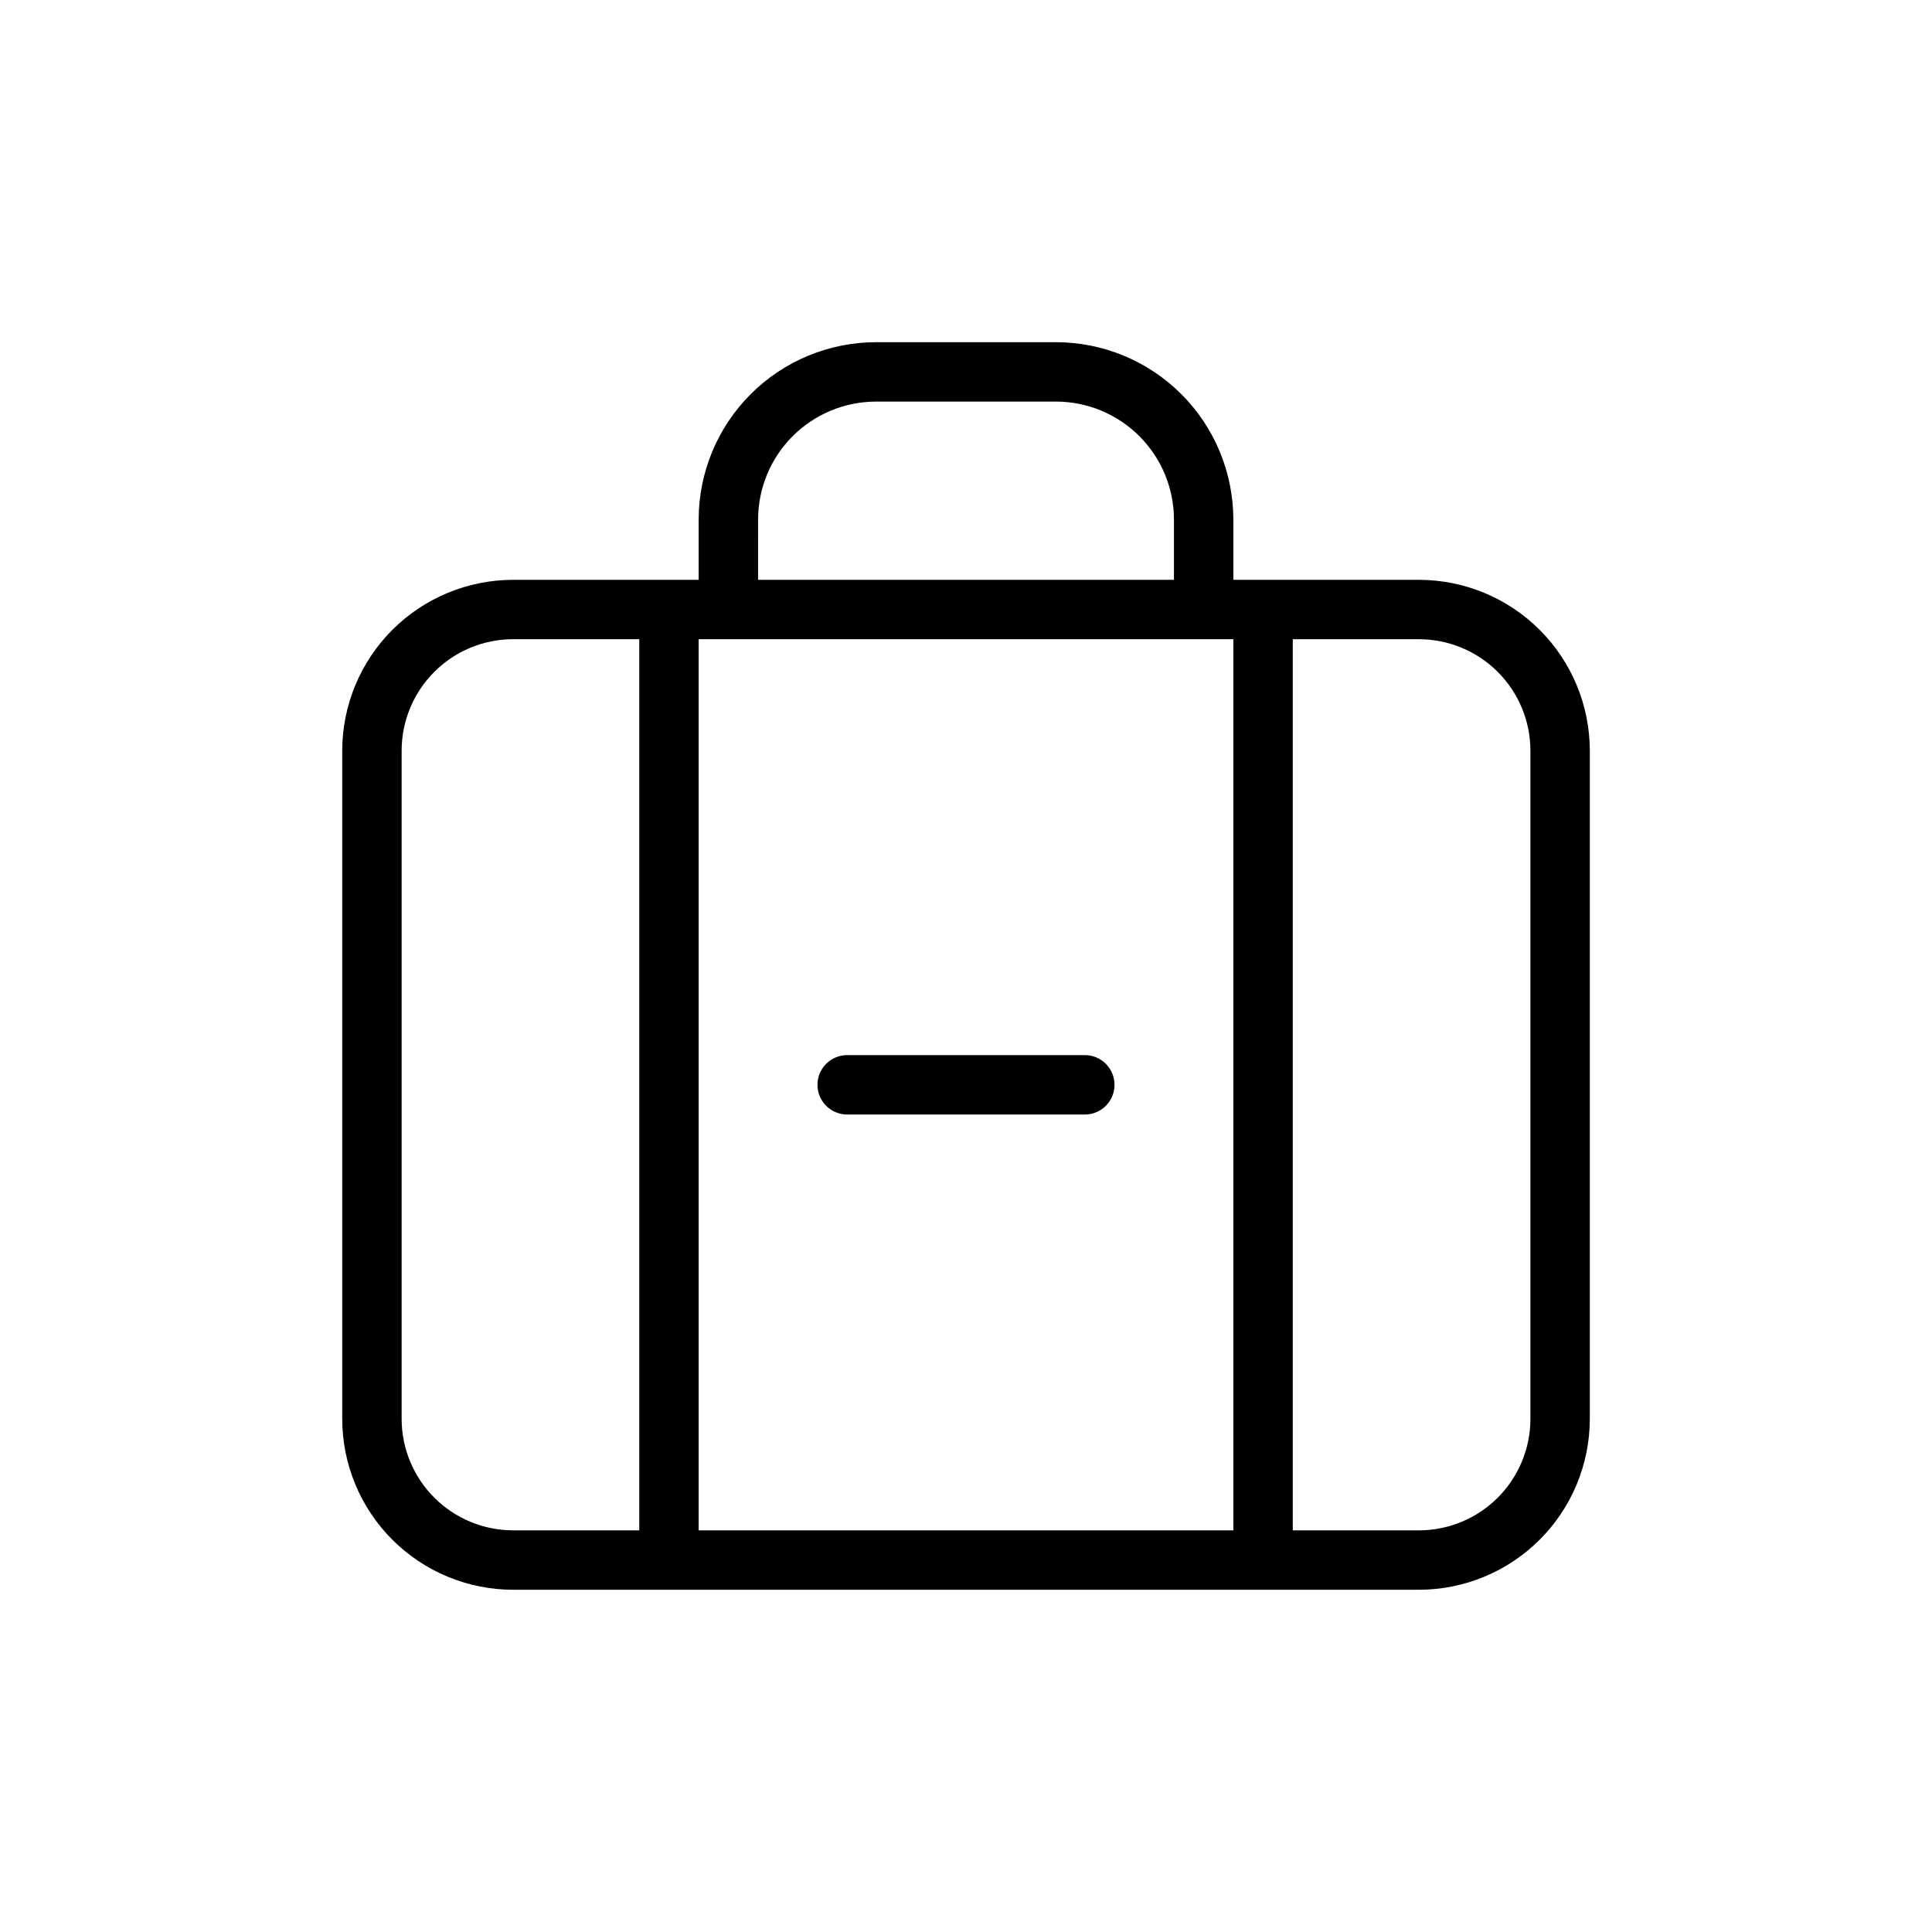 <?xml version="1.0" encoding="UTF-8"?>
<!-- Uploaded to: SVG Repo, www.svgrepo.com, Generator: SVG Repo Mixer Tools -->
<svg fill="#000000" width="800px" height="800px" version="1.1" viewBox="144 144 512 512" xmlns="http://www.w3.org/2000/svg">
 <g>
  <path d="m520.05 297.66h-49.199v-15.996c-0.02-12.457-4.973-24.395-13.781-33.203-8.805-8.809-20.746-13.762-33.199-13.777h-47.738c-12.453 0.016-24.395 4.969-33.199 13.777-8.809 8.809-13.762 20.746-13.781 33.203v15.996h-49.199c-12 0.016-23.504 4.789-31.988 13.273-8.484 8.484-13.258 19.988-13.273 31.988v177.12c0.016 12 4.789 23.504 13.273 31.988 8.484 8.484 19.988 13.258 31.988 13.277h240.1c12-0.02 23.504-4.793 31.988-13.277s13.258-19.988 13.277-31.988v-177.12c-0.02-12-4.793-23.504-13.277-31.988s-19.988-13.258-31.988-13.273zm-183.02 15.742h133.82v236.16h-141.7v-236.16zm7.871-31.738c0.012-8.281 3.309-16.219 9.164-22.074 5.856-5.856 13.793-9.152 22.07-9.164h47.723c8.281 0.008 16.223 3.301 22.082 9.156 5.859 5.856 9.156 13.797 9.168 22.082v15.996h-110.21zm-94.465 238.36v-177.11c0.012-7.824 3.129-15.324 8.66-20.859 5.535-5.535 13.035-8.648 20.859-8.66h33.457v236.16h-33.457c-7.824-0.012-15.324-3.125-20.859-8.66-5.531-5.531-8.648-13.035-8.66-20.859zm299.14 0c-0.008 7.828-3.121 15.332-8.652 20.871-5.535 5.535-13.039 8.652-20.867 8.664h-33.457v-236.16h33.457c7.824 0.012 15.328 3.125 20.859 8.66 5.535 5.535 8.648 13.035 8.66 20.859z"/>
  <path d="m368.51 439.36h62.977c4.348 0 7.871-3.523 7.871-7.871 0-4.348-3.523-7.875-7.871-7.875h-62.977c-4.348 0-7.875 3.527-7.875 7.875 0 4.348 3.527 7.871 7.875 7.871z"/>
 </g>
</svg>